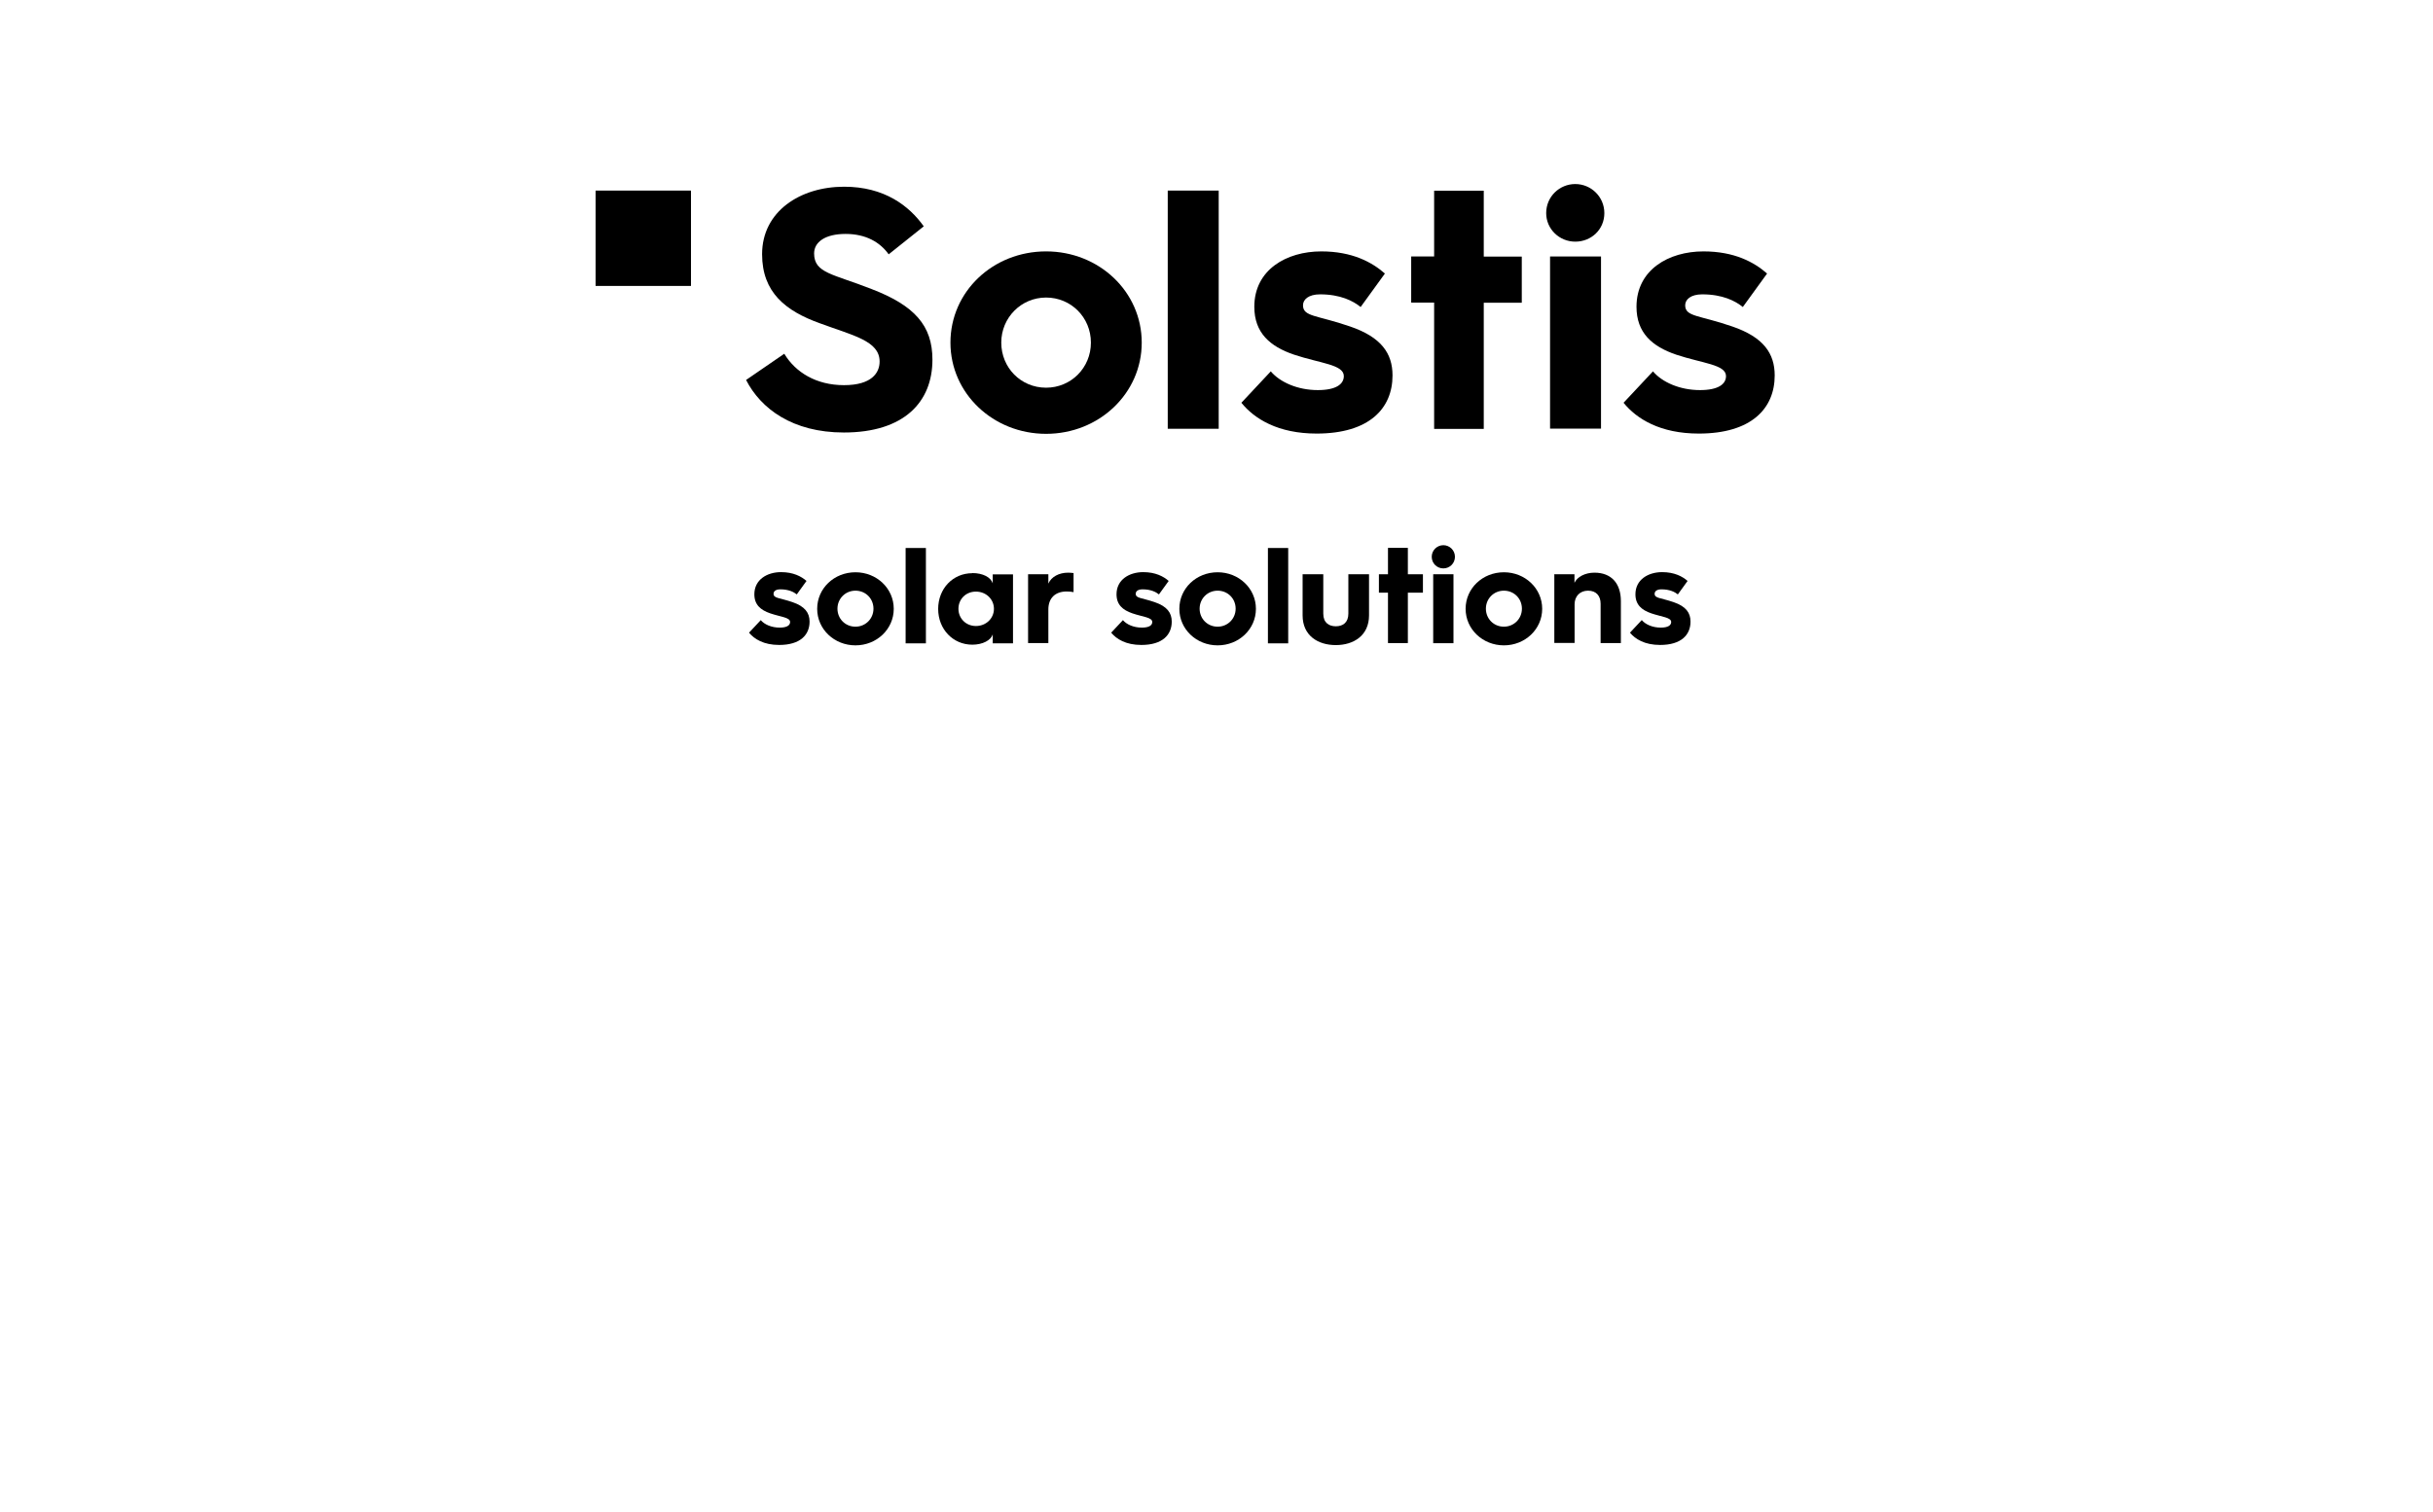 <?xml version="1.0" encoding="UTF-8"?>
<svg xmlns="http://www.w3.org/2000/svg" id="Solstis" viewBox="0 0 182.39 113.39">
  <rect x="44.65" y="14.29" width="7.15" height="7.15"></rect>
  <g>
    <g>
      <path d="M58.79,26.52c.85,1.41,2.41,2.36,4.48,2.36s2.67-.92,2.67-1.77c0-1.56-2-1.95-4.48-2.87-2.56-.92-4.33-2.31-4.33-5.18,0-3.21,2.86-5.06,6.15-5.06,3.02,0,4.87,1.43,5.97,2.97l-2.63,2.1c-.64-.9-1.7-1.53-3.23-1.53s-2.36.61-2.36,1.46c0,1.49,1.41,1.53,4.3,2.67,3.23,1.24,4.57,2.74,4.57,5.3,0,3.15-2.1,5.46-6.64,5.46-3.85,0-6.23-1.79-7.33-3.94l2.87-1.97h0Z"></path>
      <path d="M78.42,18.85c3.97,0,7.17,3.02,7.17,6.84s-3.21,6.84-7.17,6.84-7.17-3.02-7.17-6.84,3.18-6.84,7.17-6.84ZM78.42,29.07c1.87,0,3.36-1.49,3.36-3.38s-1.49-3.38-3.36-3.38-3.36,1.51-3.36,3.38,1.46,3.38,3.36,3.38Z"></path>
      <path d="M87.54,14.29h3.82v17.86h-3.82V14.29Z"></path>
      <path d="M95.26,27.84c.69.82,2.02,1.41,3.53,1.41,1.36,0,1.95-.44,1.95-1.05,0-.87-1.77-.95-3.74-1.61-1.79-.61-2.97-1.63-2.97-3.59,0-2.77,2.41-4.15,5.02-4.15,2.31,0,3.79.8,4.77,1.66l-1.82,2.51c-.56-.46-1.53-.95-3.04-.95-.87,0-1.28.39-1.28.82,0,.87,1.05.73,3.53,1.59,2.34.8,3.18,2.02,3.18,3.67,0,2.48-1.75,4.36-5.69,4.36-2.89,0-4.66-1.1-5.64-2.31l2.21-2.36h-.02Z"></path>
      <path d="M107.51,22.69h-1.72v-3.46h1.72v-4.93h3.72v4.94h2.85v3.46h-2.85v9.46h-3.72v-9.46h0Z"></path>
      <path d="M115.91,15.98c0-1.24,1-2.18,2.18-2.18s2.18.95,2.18,2.18-.98,2.14-2.18,2.14-2.18-.95-2.18-2.14ZM116.2,19.23h3.82v12.91h-3.82v-12.91Z"></path>
      <path d="M123.91,27.84c.69.82,2.02,1.41,3.53,1.41,1.36,0,1.95-.44,1.95-1.05,0-.87-1.77-.95-3.74-1.61-1.79-.61-2.97-1.63-2.97-3.59,0-2.77,2.41-4.15,5.02-4.15,2.31,0,3.79.8,4.77,1.66l-1.82,2.51c-.56-.46-1.53-.95-3.04-.95-.87,0-1.28.39-1.28.82,0,.87,1.05.73,3.53,1.59,2.34.8,3.18,2.02,3.18,3.67,0,2.48-1.75,4.36-5.69,4.36-2.89,0-4.66-1.1-5.64-2.31l2.21-2.36h-.02Z"></path>
    </g>
    <g>
      <path d="M57.03,46.5c.28.33.81.56,1.42.56.54,0,.78-.17.78-.42,0-.35-.7-.38-1.49-.65-.73-.25-1.19-.65-1.19-1.43,0-1.1.96-1.66,2-1.66.92,0,1.52.32,1.91.66l-.73,1.01c-.22-.18-.61-.38-1.23-.38-.35,0-.51.15-.51.33,0,.35.42.29,1.42.63.94.32,1.28.81,1.28,1.46,0,.99-.69,1.75-2.28,1.75-1.16,0-1.86-.44-2.26-.92l.88-.94h0Z"></path>
      <path d="M64.13,42.91c1.59,0,2.87,1.21,2.87,2.74s-1.28,2.74-2.87,2.74-2.87-1.21-2.87-2.74,1.27-2.74,2.87-2.74ZM64.13,46.99c.75,0,1.35-.59,1.35-1.35s-.59-1.35-1.35-1.35-1.35.6-1.35,1.35.58,1.35,1.35,1.35Z"></path>
      <path d="M67.89,41.09h1.52v7.15h-1.52v-7.15Z"></path>
      <path d="M72.89,42.97c.8,0,1.39.32,1.53.77v-.67h1.52v5.17h-1.52v-.67c-.14.44-.75.77-1.53.77-1.46,0-2.56-1.17-2.56-2.68s1.09-2.68,2.56-2.68ZM73.16,46.94c.75,0,1.35-.56,1.35-1.29s-.6-1.29-1.35-1.29-1.31.56-1.31,1.29.57,1.29,1.31,1.29Z"></path>
      <path d="M77.07,43.06h1.52v.7c.23-.52.8-.82,1.49-.82.14,0,.32.02.4.03v1.43c-.14-.03-.32-.05-.51-.05-.87,0-1.38.5-1.38,1.35v2.52h-1.52v-5.17h0Z"></path>
      <path d="M84.18,46.5c.28.33.81.56,1.42.56.54,0,.78-.17.78-.42,0-.35-.7-.38-1.49-.65-.73-.25-1.19-.65-1.19-1.43,0-1.1.96-1.66,2-1.66.92,0,1.52.32,1.91.66l-.73,1.01c-.22-.18-.61-.38-1.23-.38-.35,0-.51.15-.51.33,0,.35.42.29,1.42.63.94.32,1.28.81,1.28,1.46,0,.99-.69,1.75-2.28,1.75-1.16,0-1.86-.44-2.26-.92l.88-.94h0Z"></path>
      <path d="M91.28,42.91c1.59,0,2.87,1.21,2.87,2.74s-1.28,2.74-2.87,2.74-2.87-1.21-2.87-2.74,1.27-2.74,2.87-2.74ZM91.28,46.99c.75,0,1.35-.59,1.35-1.35s-.59-1.35-1.35-1.35-1.35.6-1.35,1.35.58,1.35,1.35,1.35Z"></path>
      <path d="M95.05,41.09h1.52v7.15h-1.52v-7.15Z"></path>
      <path d="M97.65,43.06h1.55v2.95c0,.69.43.95.94.95s.94-.26.94-.95v-2.95h1.55v3.08c0,1.52-1.16,2.23-2.49,2.23s-2.49-.7-2.49-2.23v-3.08h0Z"></path>
      <path d="M104.05,44.44h-.68v-1.38h.68v-1.98h1.49v1.98h1.13v1.38h-1.13v3.78h-1.49v-3.78Z"></path>
      <path d="M107.33,41.75c0-.49.4-.87.87-.87s.87.38.87.87-.39.87-.87.87-.87-.38-.87-.87ZM107.44,43.06h1.52v5.17h-1.52v-5.17Z"></path>
      <path d="M112.74,42.91c1.59,0,2.87,1.21,2.87,2.74s-1.28,2.74-2.87,2.74-2.87-1.21-2.87-2.74,1.27-2.74,2.87-2.74ZM112.74,46.99c.75,0,1.35-.59,1.35-1.35s-.59-1.35-1.35-1.35-1.35.6-1.35,1.35.58,1.35,1.35,1.35Z"></path>
      <path d="M116.51,43.06h1.52v.64c.21-.45.8-.76,1.5-.76,1.27,0,1.98.81,1.98,2.14v3.14h-1.52v-2.95c0-.59-.33-.98-.94-.98s-1.01.42-1.01,1.02v2.9h-1.52v-5.17h-.01Z"></path>
      <path d="M123.08,46.5c.28.33.81.56,1.42.56.54,0,.78-.17.78-.42,0-.35-.7-.38-1.49-.65-.73-.25-1.19-.65-1.19-1.43,0-1.1.96-1.66,2-1.66.92,0,1.52.32,1.91.66l-.73,1.01c-.22-.18-.61-.38-1.23-.38-.35,0-.51.15-.51.33,0,.35.42.29,1.42.63.94.32,1.27.81,1.27,1.46,0,.99-.69,1.75-2.28,1.75-1.16,0-1.86-.44-2.26-.92l.88-.94h.01Z"></path>
    </g>
  </g>
</svg>
